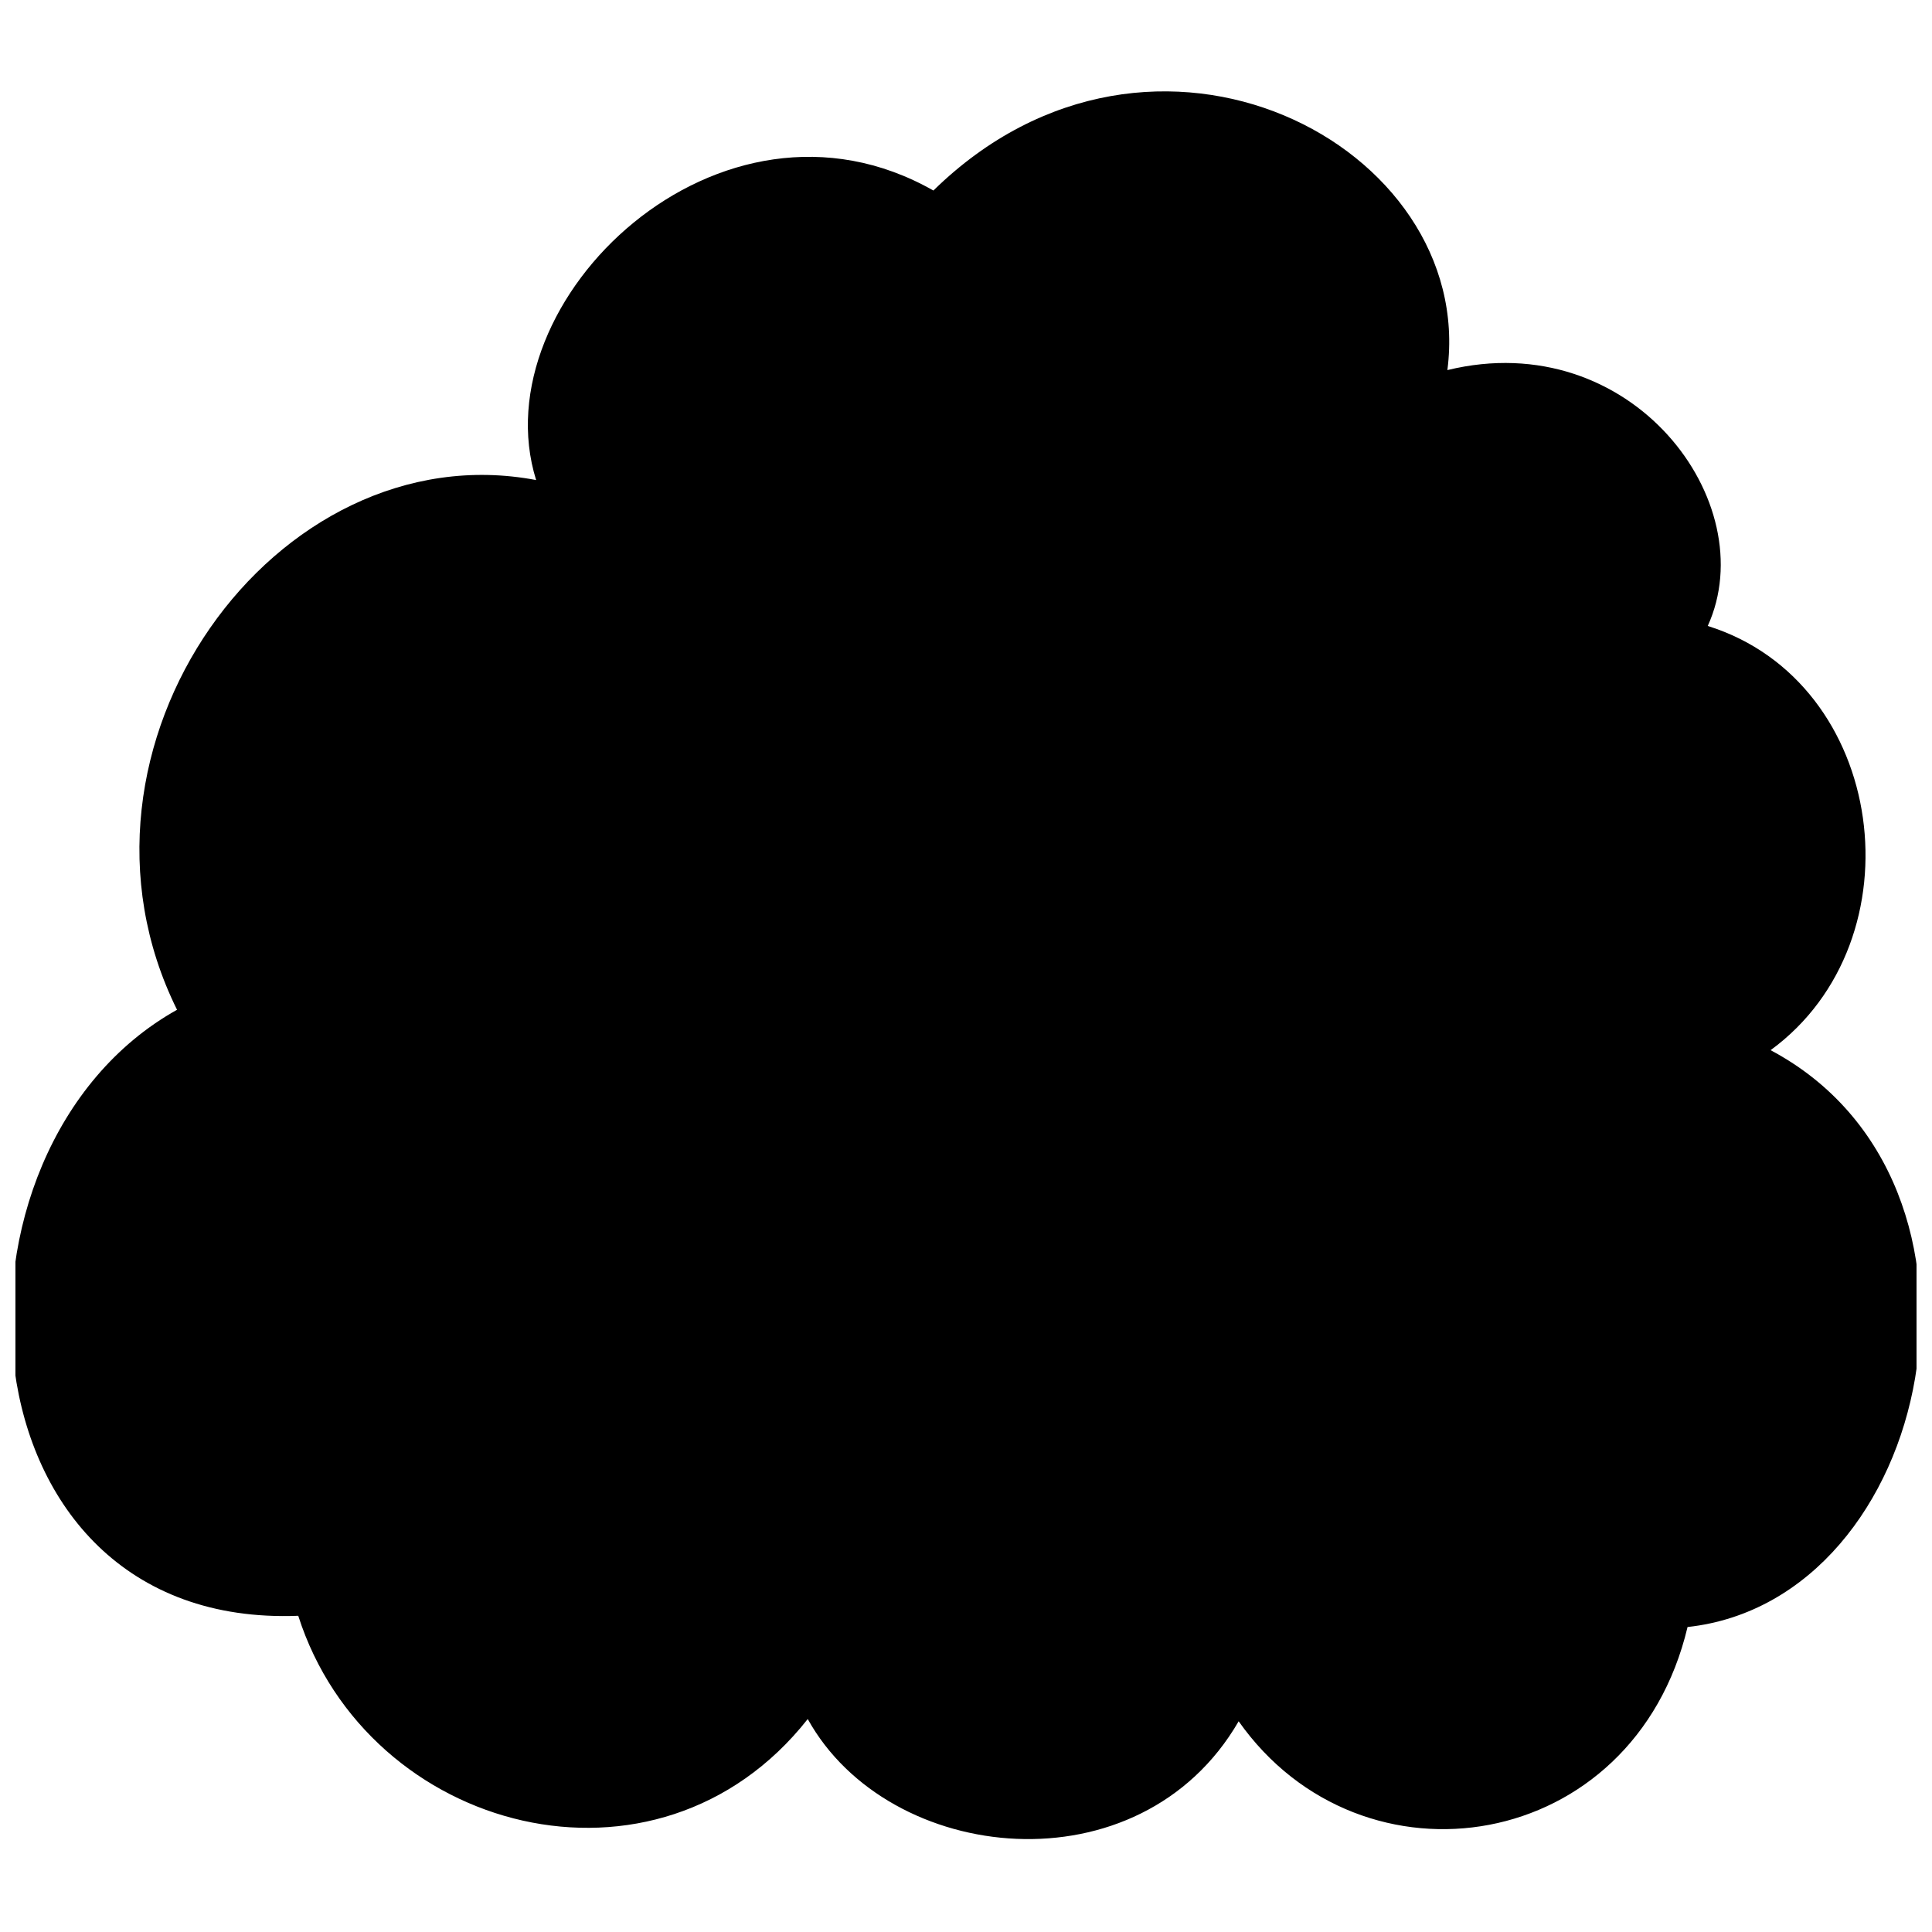 <?xml version="1.0" encoding="UTF-8"?>
<!-- The Best Svg Icon site in the world: iconSvg.co, Visit us! https://iconsvg.co -->
<svg width="800px" height="800px" version="1.1" viewBox="144 144 512 512" xmlns="http://www.w3.org/2000/svg">
 <defs>
  <clipPath id="a">
   <path d="m148.09 168h503.81v464h-503.81z"/>
  </clipPath>
 </defs>
 <g clip-path="url(#a)">
  <path d="m286.09 271.22c-69-13.086-129.67 70.781-95.172 140.38-66.023 36.879-59.48 164.17 32.121 160.6 18.438 57.695 95.172 77.922 135.02 27.363 21.414 38.664 88.031 45.801 114.2 0.594 32.715 46.395 104.69 35.094 118.96-24.98 65.43-7.137 88.031-117.77 22.008-152.87 39.852-29.145 30.93-97.551-16.656-112.42 14.871-32.715-20.223-79.707-69-67.809 7.734-59.48-77.922-104.69-136.21-47.586-56.508-32.121-120.15 29.145-105.28 76.73z" fill-rule="evenodd"/>
 </g>
</svg>